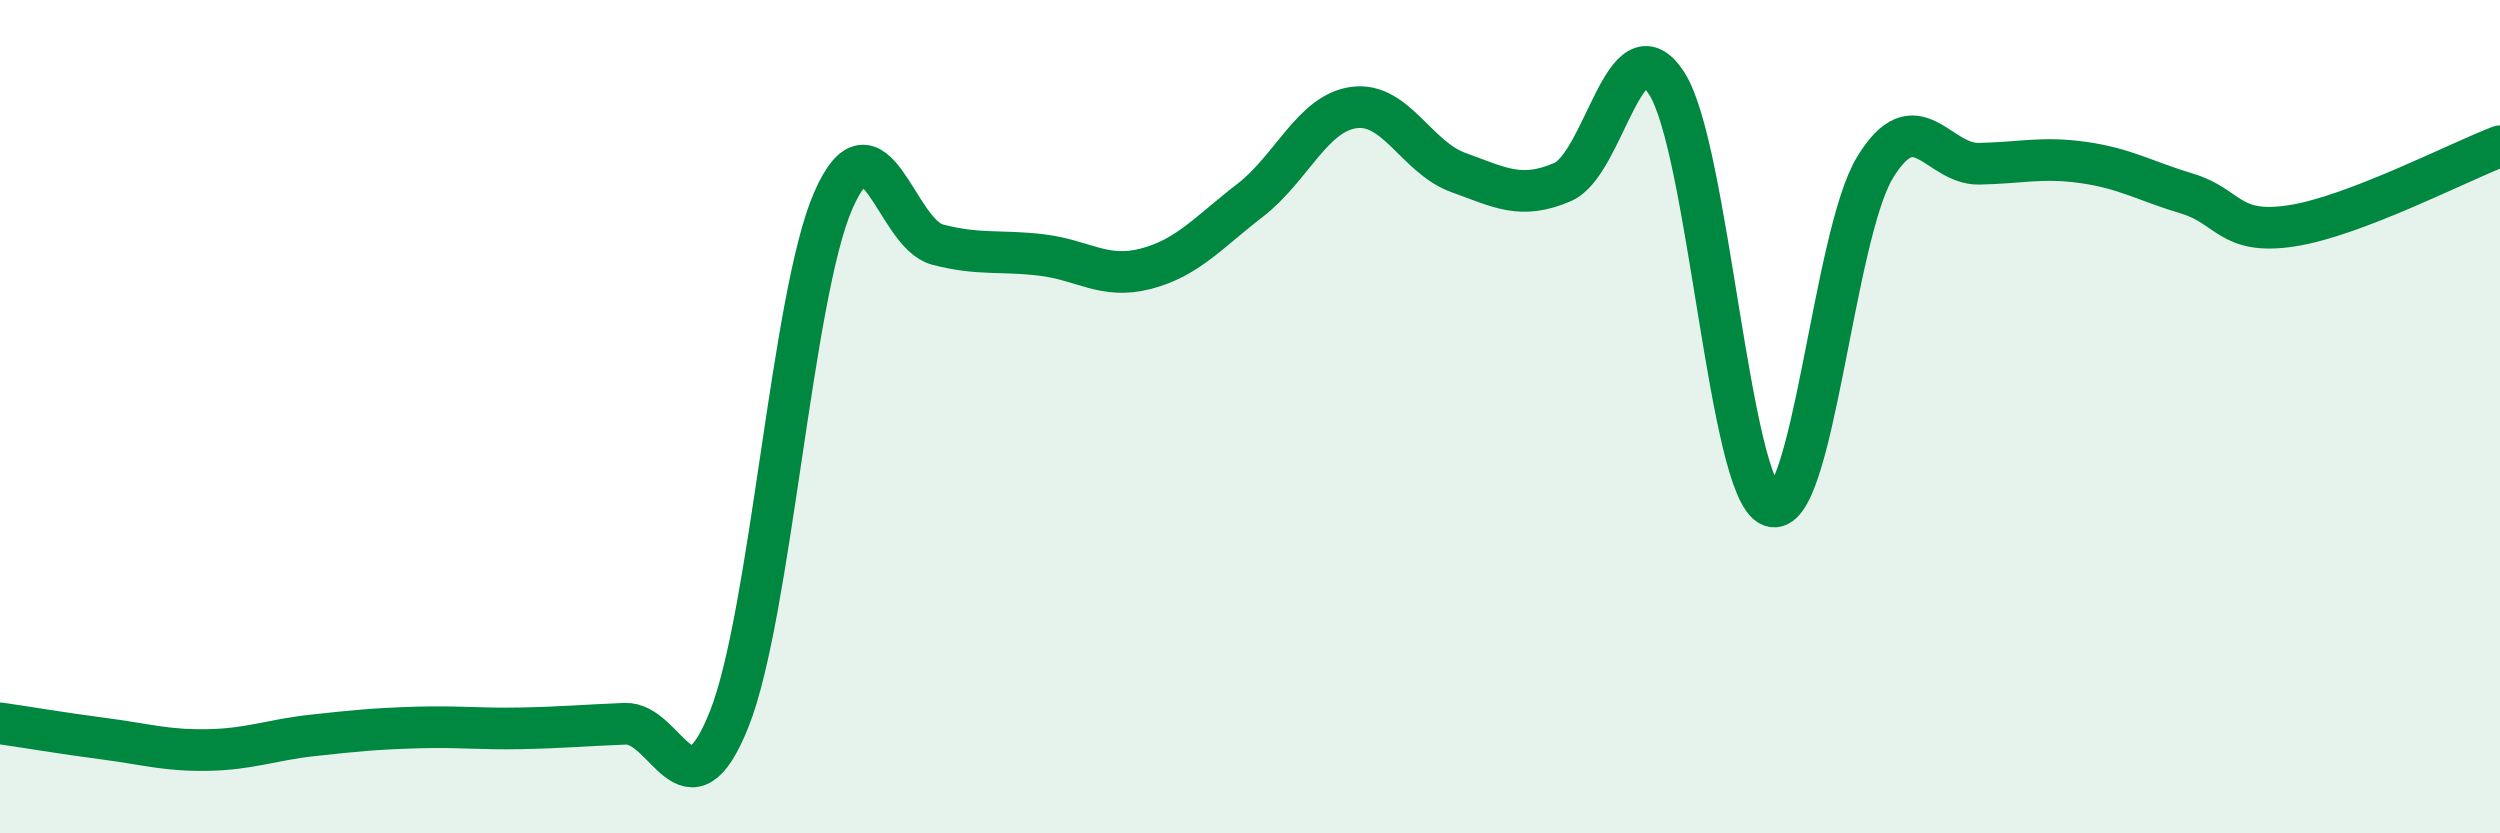 
    <svg width="60" height="20" viewBox="0 0 60 20" xmlns="http://www.w3.org/2000/svg">
      <path
        d="M 0,17.36 C 0.5,17.43 1.5,17.6 2.5,17.73 C 3.5,17.86 4,18.02 5,18 C 6,17.98 6.5,17.76 7.5,17.65 C 8.5,17.54 9,17.49 10,17.46 C 11,17.43 11.5,17.5 12.5,17.48 C 13.5,17.46 14,17.41 15,17.37 C 16,17.33 16.5,19.77 17.5,17.26 C 18.5,14.75 19,7.09 20,4.81 C 21,2.53 21.5,5.61 22.5,5.87 C 23.5,6.13 24,6 25,6.12 C 26,6.24 26.5,6.71 27.5,6.45 C 28.5,6.19 29,5.58 30,4.81 C 31,4.04 31.5,2.71 32.5,2.58 C 33.5,2.45 34,3.78 35,4.14 C 36,4.5 36.5,4.8 37.5,4.37 C 38.5,3.94 39,0.45 40,2 C 41,3.55 41.5,11.74 42.5,12.14 C 43.5,12.54 44,5.66 45,4.02 C 46,2.38 46.5,3.95 47.5,3.93 C 48.5,3.91 49,3.76 50,3.9 C 51,4.04 51.5,4.35 52.5,4.65 C 53.5,4.95 53.5,5.65 55,5.42 C 56.5,5.19 59,3.89 60,3.51L60 20L0 20Z"
        fill="#008740"
        opacity="0.1"
        stroke-linecap="round"
        stroke-linejoin="round"
      />
      <path
        d="M 0,17.36 C 0.5,17.43 1.5,17.6 2.5,17.73 C 3.5,17.86 4,18.02 5,18 C 6,17.98 6.5,17.76 7.5,17.65 C 8.5,17.54 9,17.49 10,17.46 C 11,17.43 11.5,17.5 12.5,17.48 C 13.5,17.46 14,17.41 15,17.37 C 16,17.33 16.5,19.77 17.5,17.26 C 18.5,14.75 19,7.09 20,4.81 C 21,2.53 21.5,5.61 22.5,5.87 C 23.5,6.13 24,6 25,6.12 C 26,6.24 26.5,6.71 27.5,6.45 C 28.5,6.19 29,5.58 30,4.81 C 31,4.04 31.5,2.71 32.5,2.58 C 33.5,2.45 34,3.78 35,4.14 C 36,4.5 36.5,4.8 37.5,4.37 C 38.5,3.94 39,0.45 40,2 C 41,3.55 41.5,11.74 42.5,12.14 C 43.5,12.54 44,5.66 45,4.02 C 46,2.38 46.5,3.95 47.5,3.93 C 48.5,3.91 49,3.76 50,3.9 C 51,4.04 51.5,4.35 52.5,4.65 C 53.5,4.95 53.5,5.65 55,5.42 C 56.5,5.19 59,3.89 60,3.51"
        stroke="#008740"
        stroke-width="1"
        fill="none"
        stroke-linecap="round"
        stroke-linejoin="round"
      />
    </svg>
  